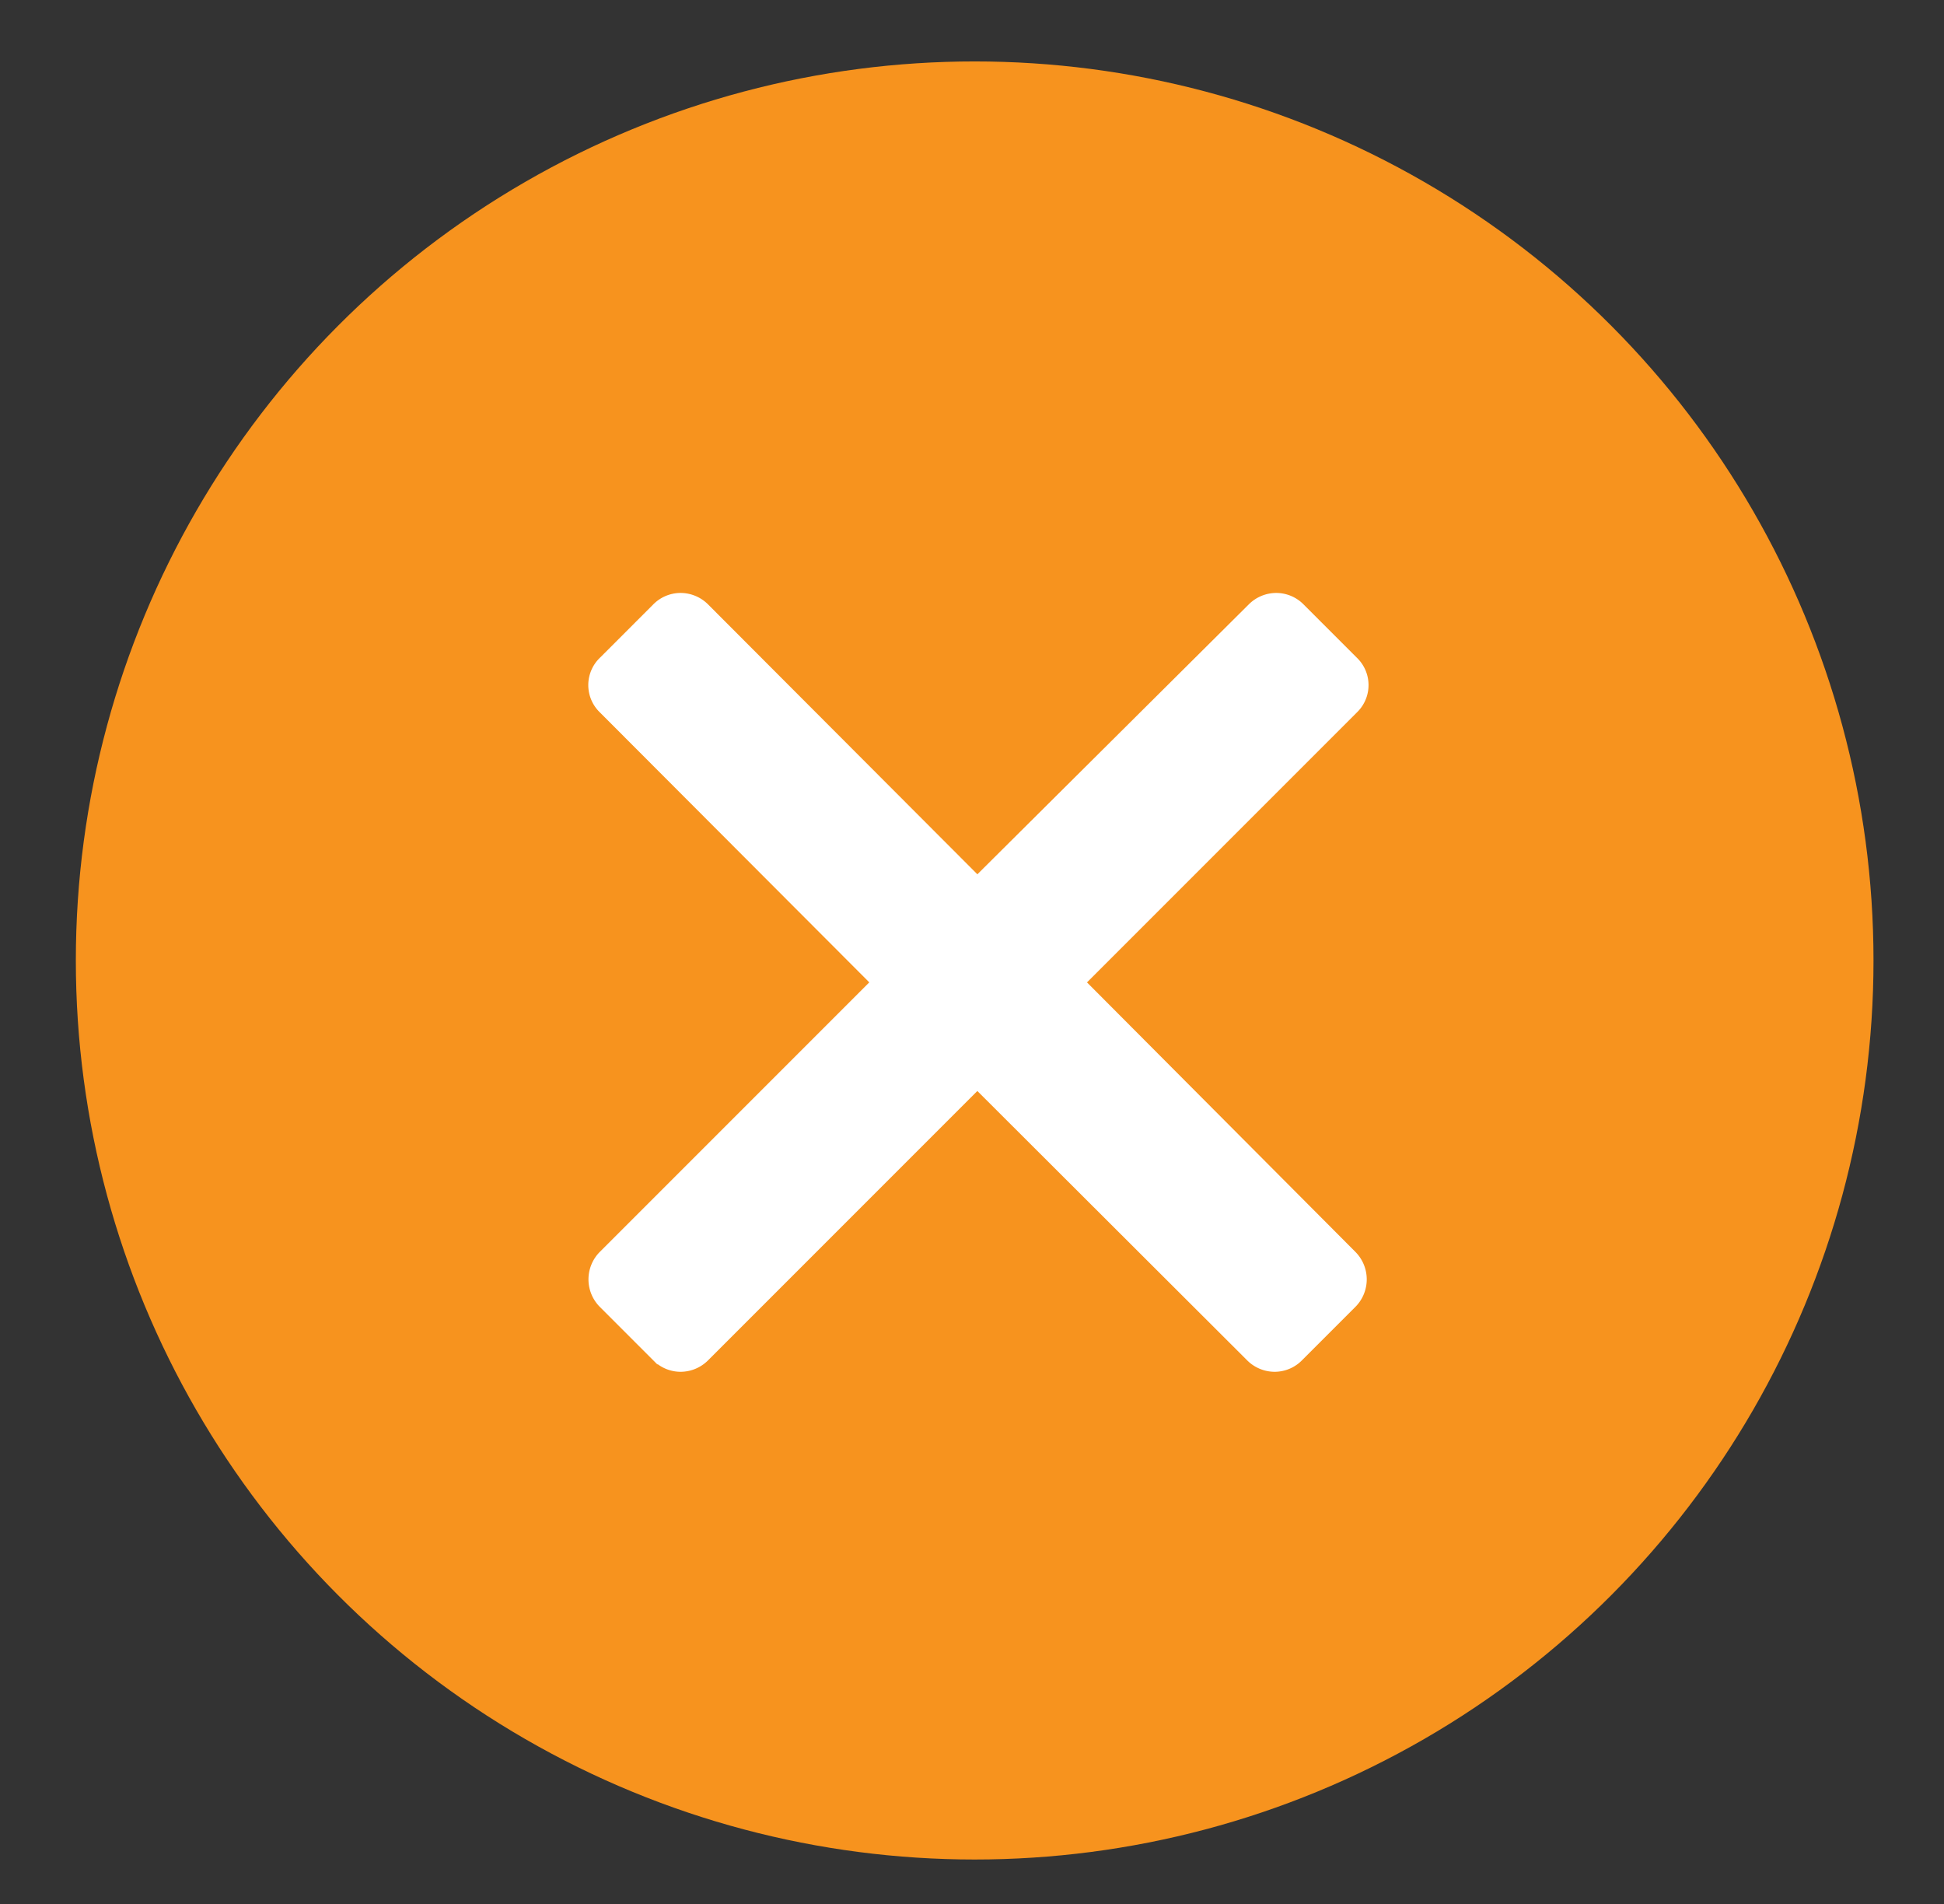 <?xml version="1.0" encoding="UTF-8"?> <svg xmlns="http://www.w3.org/2000/svg" id="Layer_1" data-name="Layer 1" viewBox="0 0 36.4 35.65"><rect x="0" y="0" width="36.4" height="35.65" fill="#333333" stroke="none"/><defs><style>.cls-1{fill:#f7931e;}.cls-2{fill:#fff;stroke:#fff;stroke-miterlimit:10;stroke-width:0.5px;}</style></defs><title>x2</title><circle class="cls-1" cx="18.25" cy="17.98" r="16.83"></circle><path class="cls-2" d="M20,18.39l5.23-5.23a.46.46,0,0,0,0-.67l-1-1a.47.47,0,0,0-.33-.14.48.48,0,0,0-.34.14L18.3,16.72l-5.22-5.23a.48.48,0,0,0-.34-.14.47.47,0,0,0-.33.14l-1,1a.46.46,0,0,0,0,.67l5.22,5.23-5.22,5.22a.48.48,0,0,0,0,.68l1,1a.47.47,0,0,0,.33.14.48.48,0,0,0,.34-.14l5.22-5.22,5.23,5.22a.48.48,0,0,0,.34.14.47.47,0,0,0,.33-.14l1-1a.48.48,0,0,0,0-.68Z"></path></svg> 